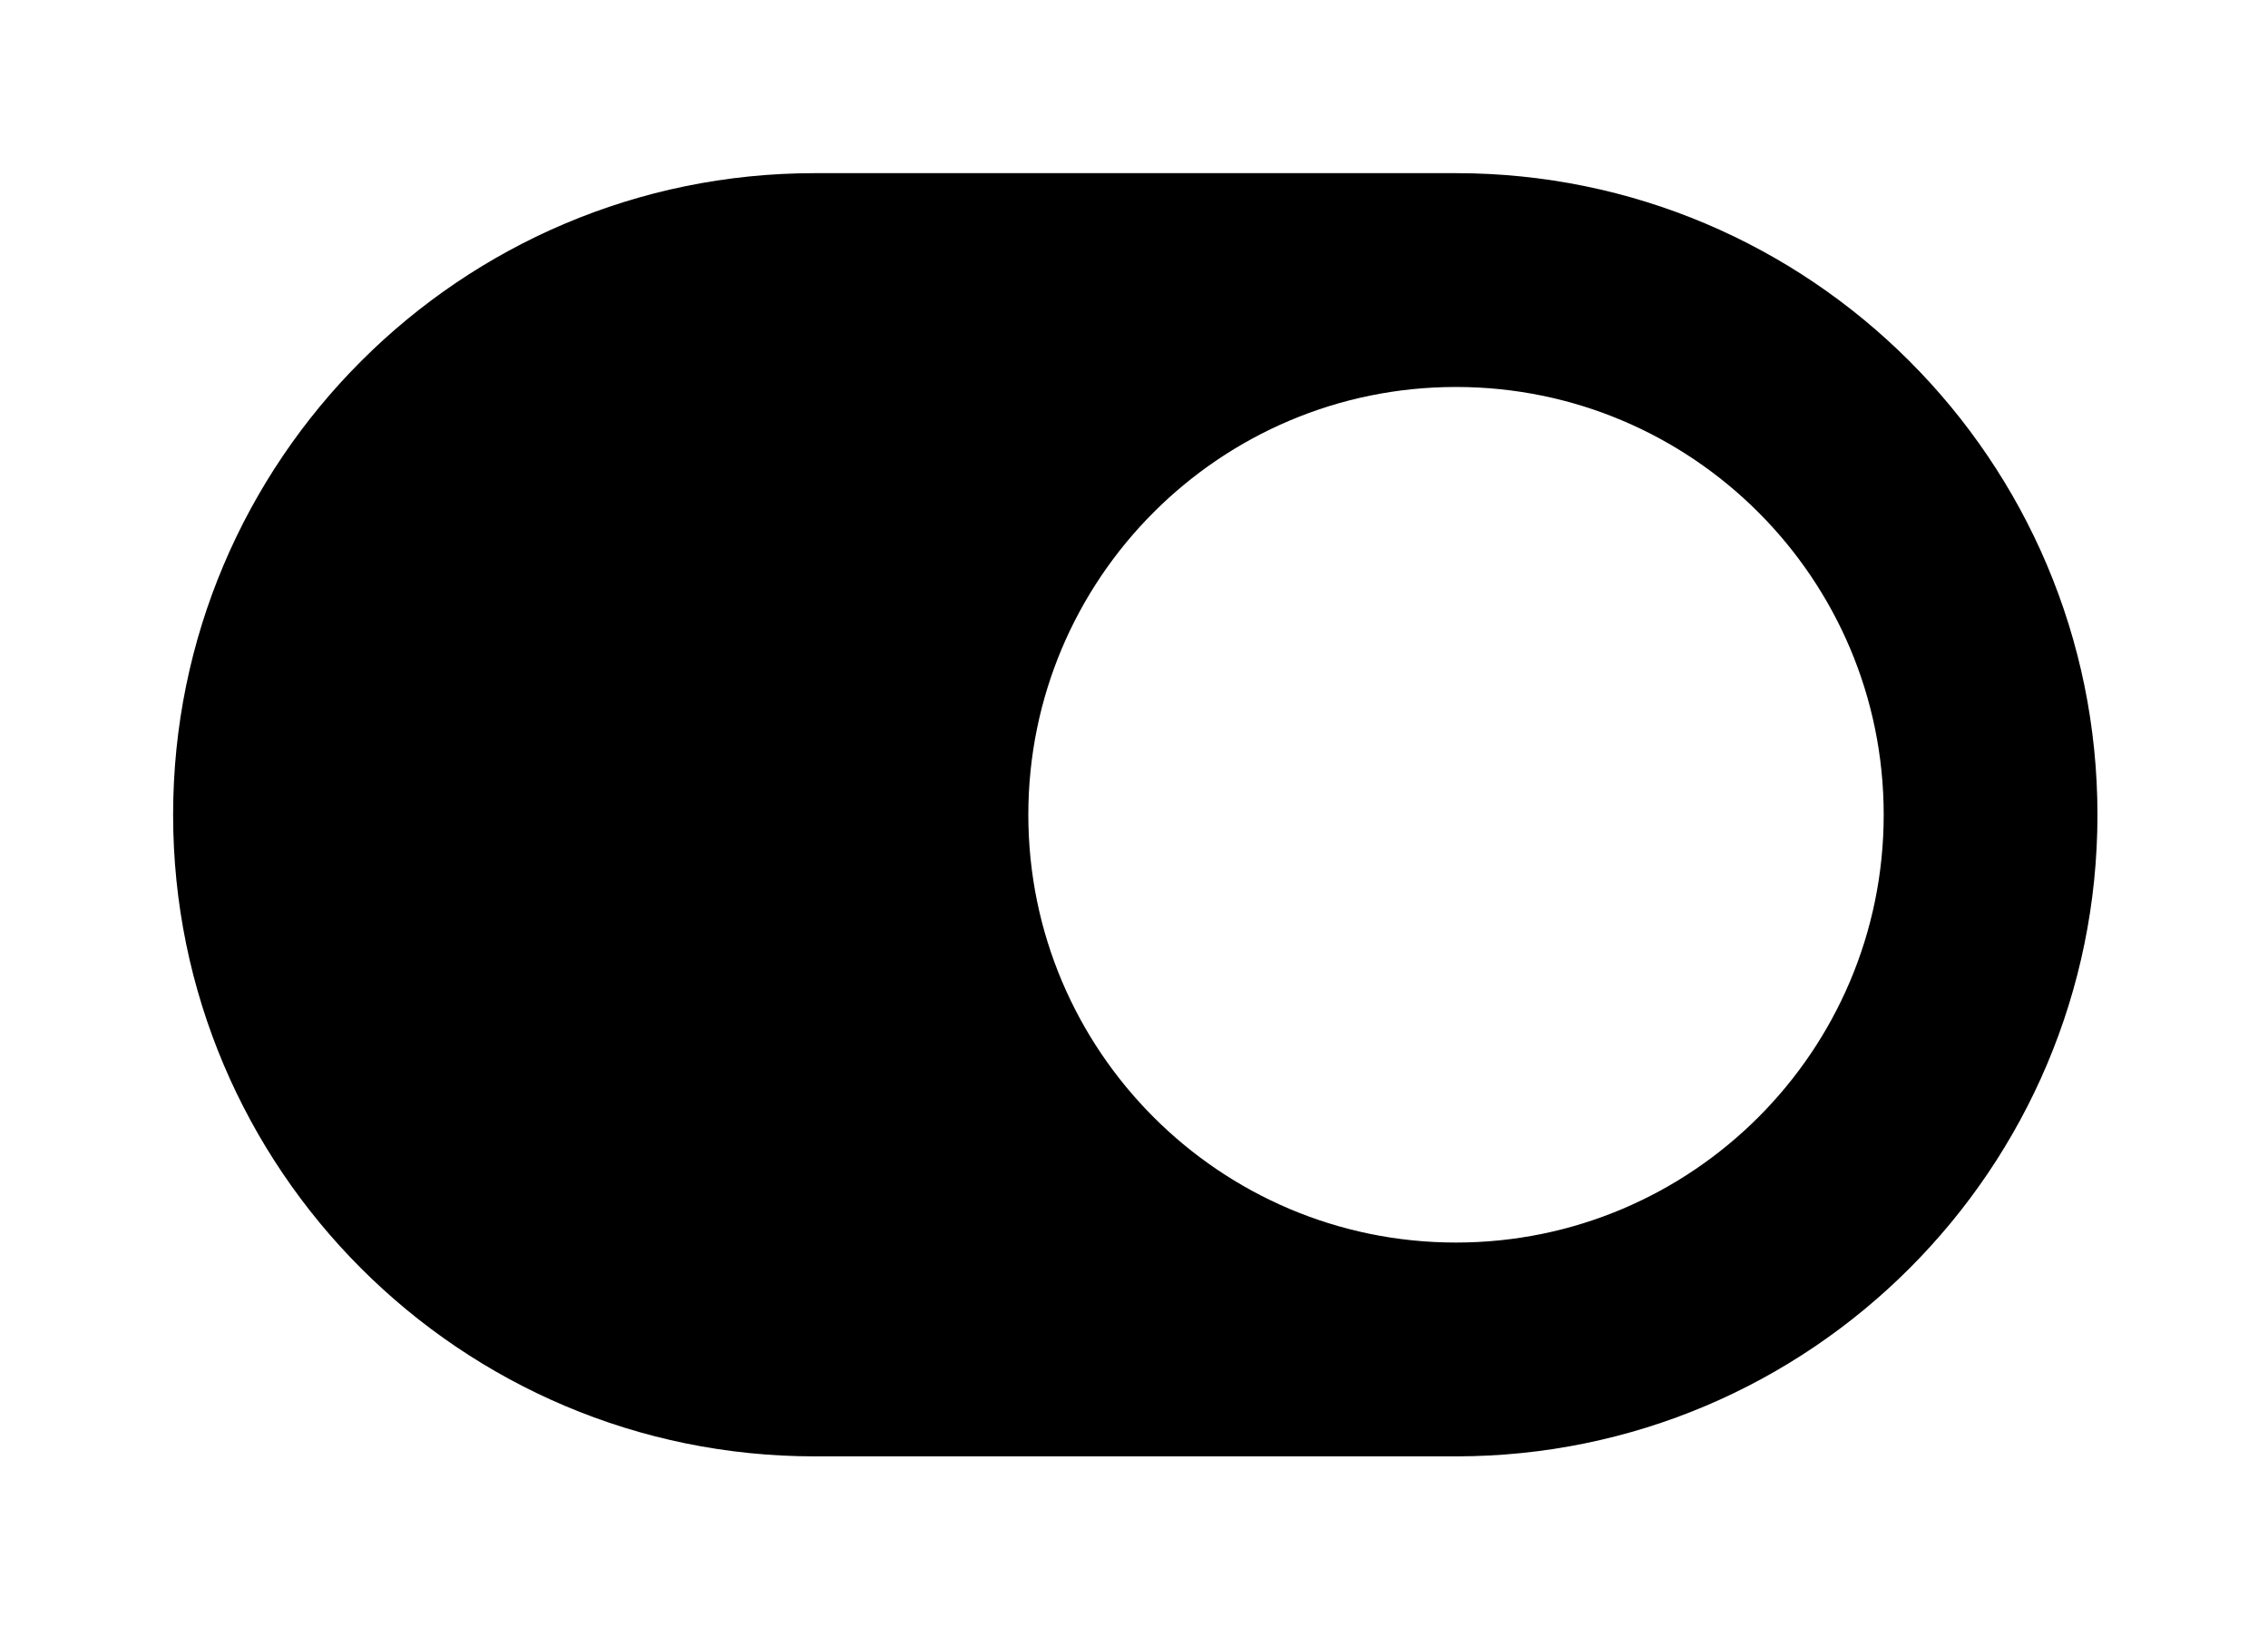 <?xml version='1.0' encoding='UTF-8'?>
<!-- This file was generated by dvisvgm 2.13.3 -->
<svg version='1.1' xmlns='http://www.w3.org/2000/svg' xmlns:xlink='http://www.w3.org/1999/xlink' viewBox='-243.244 -243.244 44.622 32'>
<title>\faToggleOn</title>
<desc Packages=''/>
<defs>
<path id='g0-118' d='M7.472-7.472H3.736C1.674-7.472 0-5.798 0-3.736S1.674 0 3.736 0H7.472C9.534 0 11.208-1.674 11.208-3.736S9.534-7.472 7.472-7.472ZM7.472-1.245C6.097-1.245 4.981-2.361 4.981-3.736S6.097-6.227 7.472-6.227S9.963-5.111 9.963-3.736S8.847-1.245 7.472-1.245Z'/>
</defs>
<g id='page1' transform='scale(3.378)'>
<use x='-71' y='-63.528' xlink:href='#g0-118'/>
</g>
</svg>
